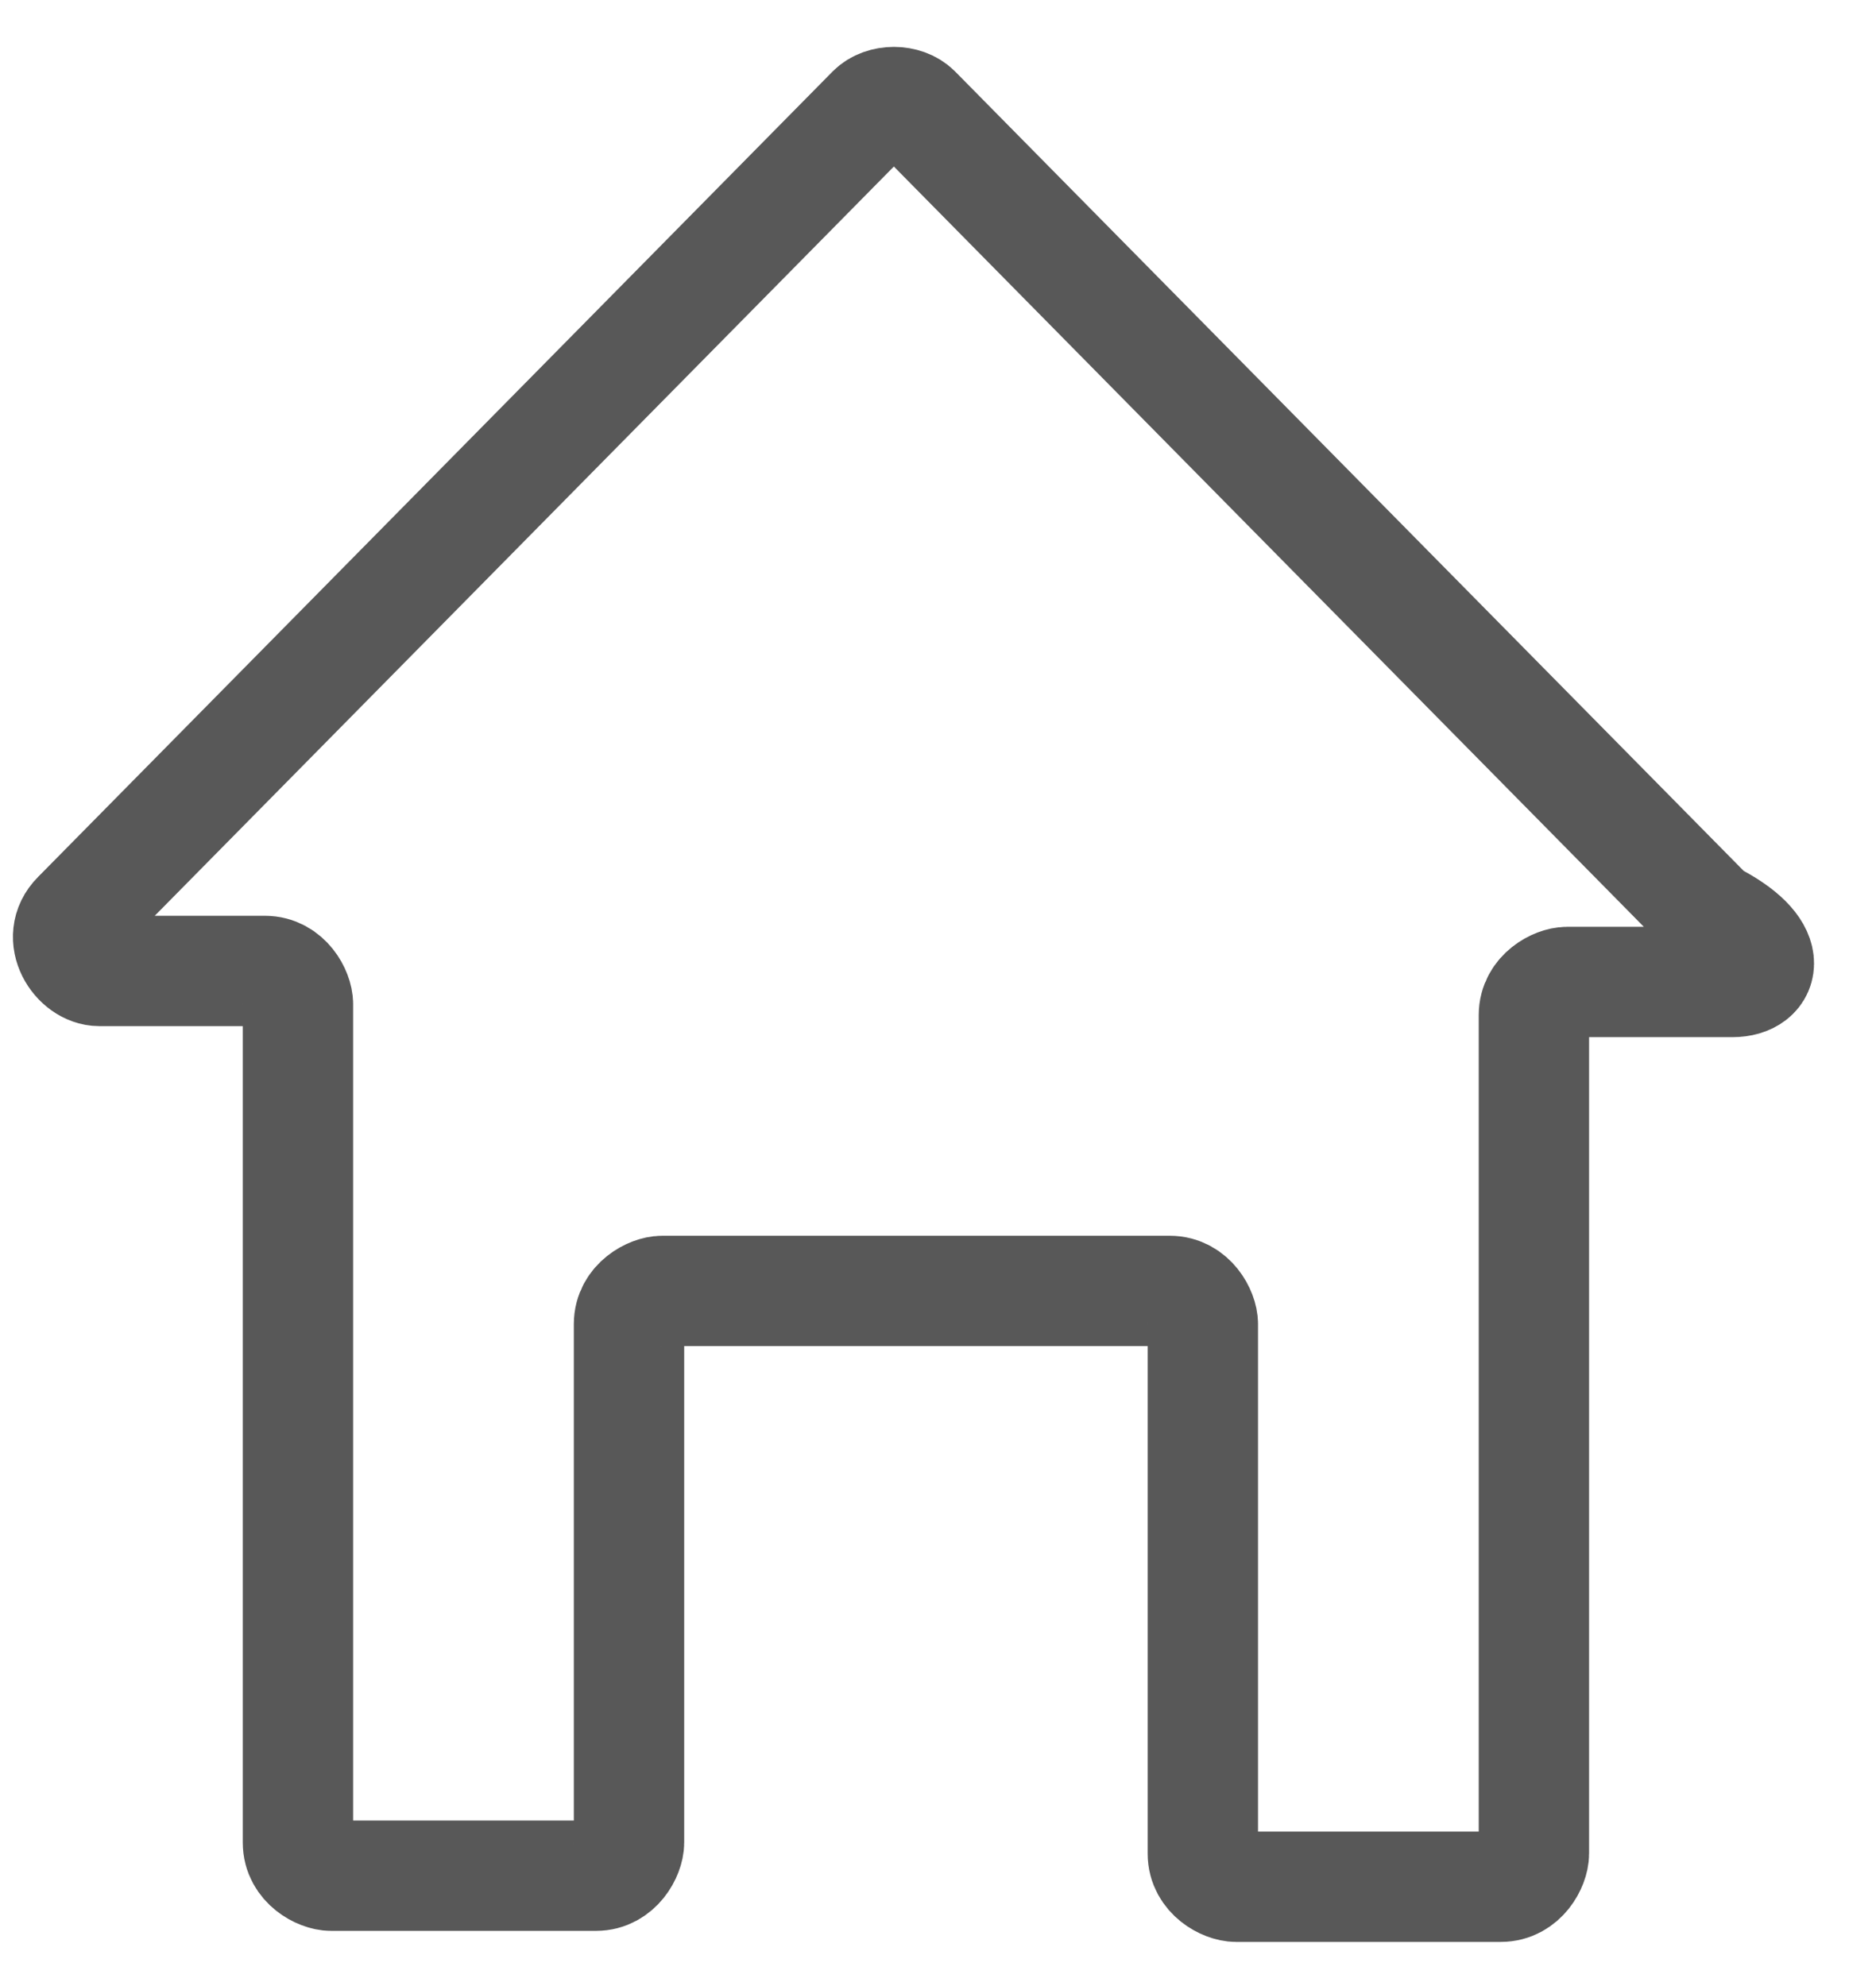 <?xml version="1.0" encoding="utf-8"?>
<!-- Generator: Adobe Illustrator 24.3.0, SVG Export Plug-In . SVG Version: 6.00 Build 0)  -->
<svg version="1.1" id="Layer_1" xmlns="http://www.w3.org/2000/svg" xmlns:xlink="http://www.w3.org/1999/xlink" x="0px" y="0px"
	 viewBox="0 0 17 18" style="enable-background:new 0 0 17 18;" xml:space="preserve">
<style type="text/css">
	.st0{fill:none;stroke:#585858;stroke-linecap:round;stroke-linejoin:round;}
</style>
<desc>Created with Sketch.</desc>
<g id="Homepages">
	<g id="Navigation-1" transform="translate(-24, -189)">
		<path id="Page-1" class="st0" d="M39.7,197.9h-1.5c-0.1,0-0.3,0.1-0.3,0.3v7.6c0,0.1-0.1,0.3-0.3,0.3h-2.4c-0.1,0-0.3-0.1-0.3-0.3
			V201c0-0.1-0.1-0.3-0.3-0.3h-4.6c-0.1,0-0.3,0.1-0.3,0.3v4.7c0,0.1-0.1,0.3-0.3,0.3h-2.4c-0.1,0-0.3-0.1-0.3-0.3v-7.6
			c0-0.1-0.1-0.3-0.3-0.3h-1.5c-0.2,0-0.4-0.3-0.2-0.5l7.2-7.3c0.1-0.1,0.3-0.1,0.4,0l7.2,7.3C40.1,197.6,40,197.9,39.7,197.9z"/>
	</g>
</g>
</svg>
